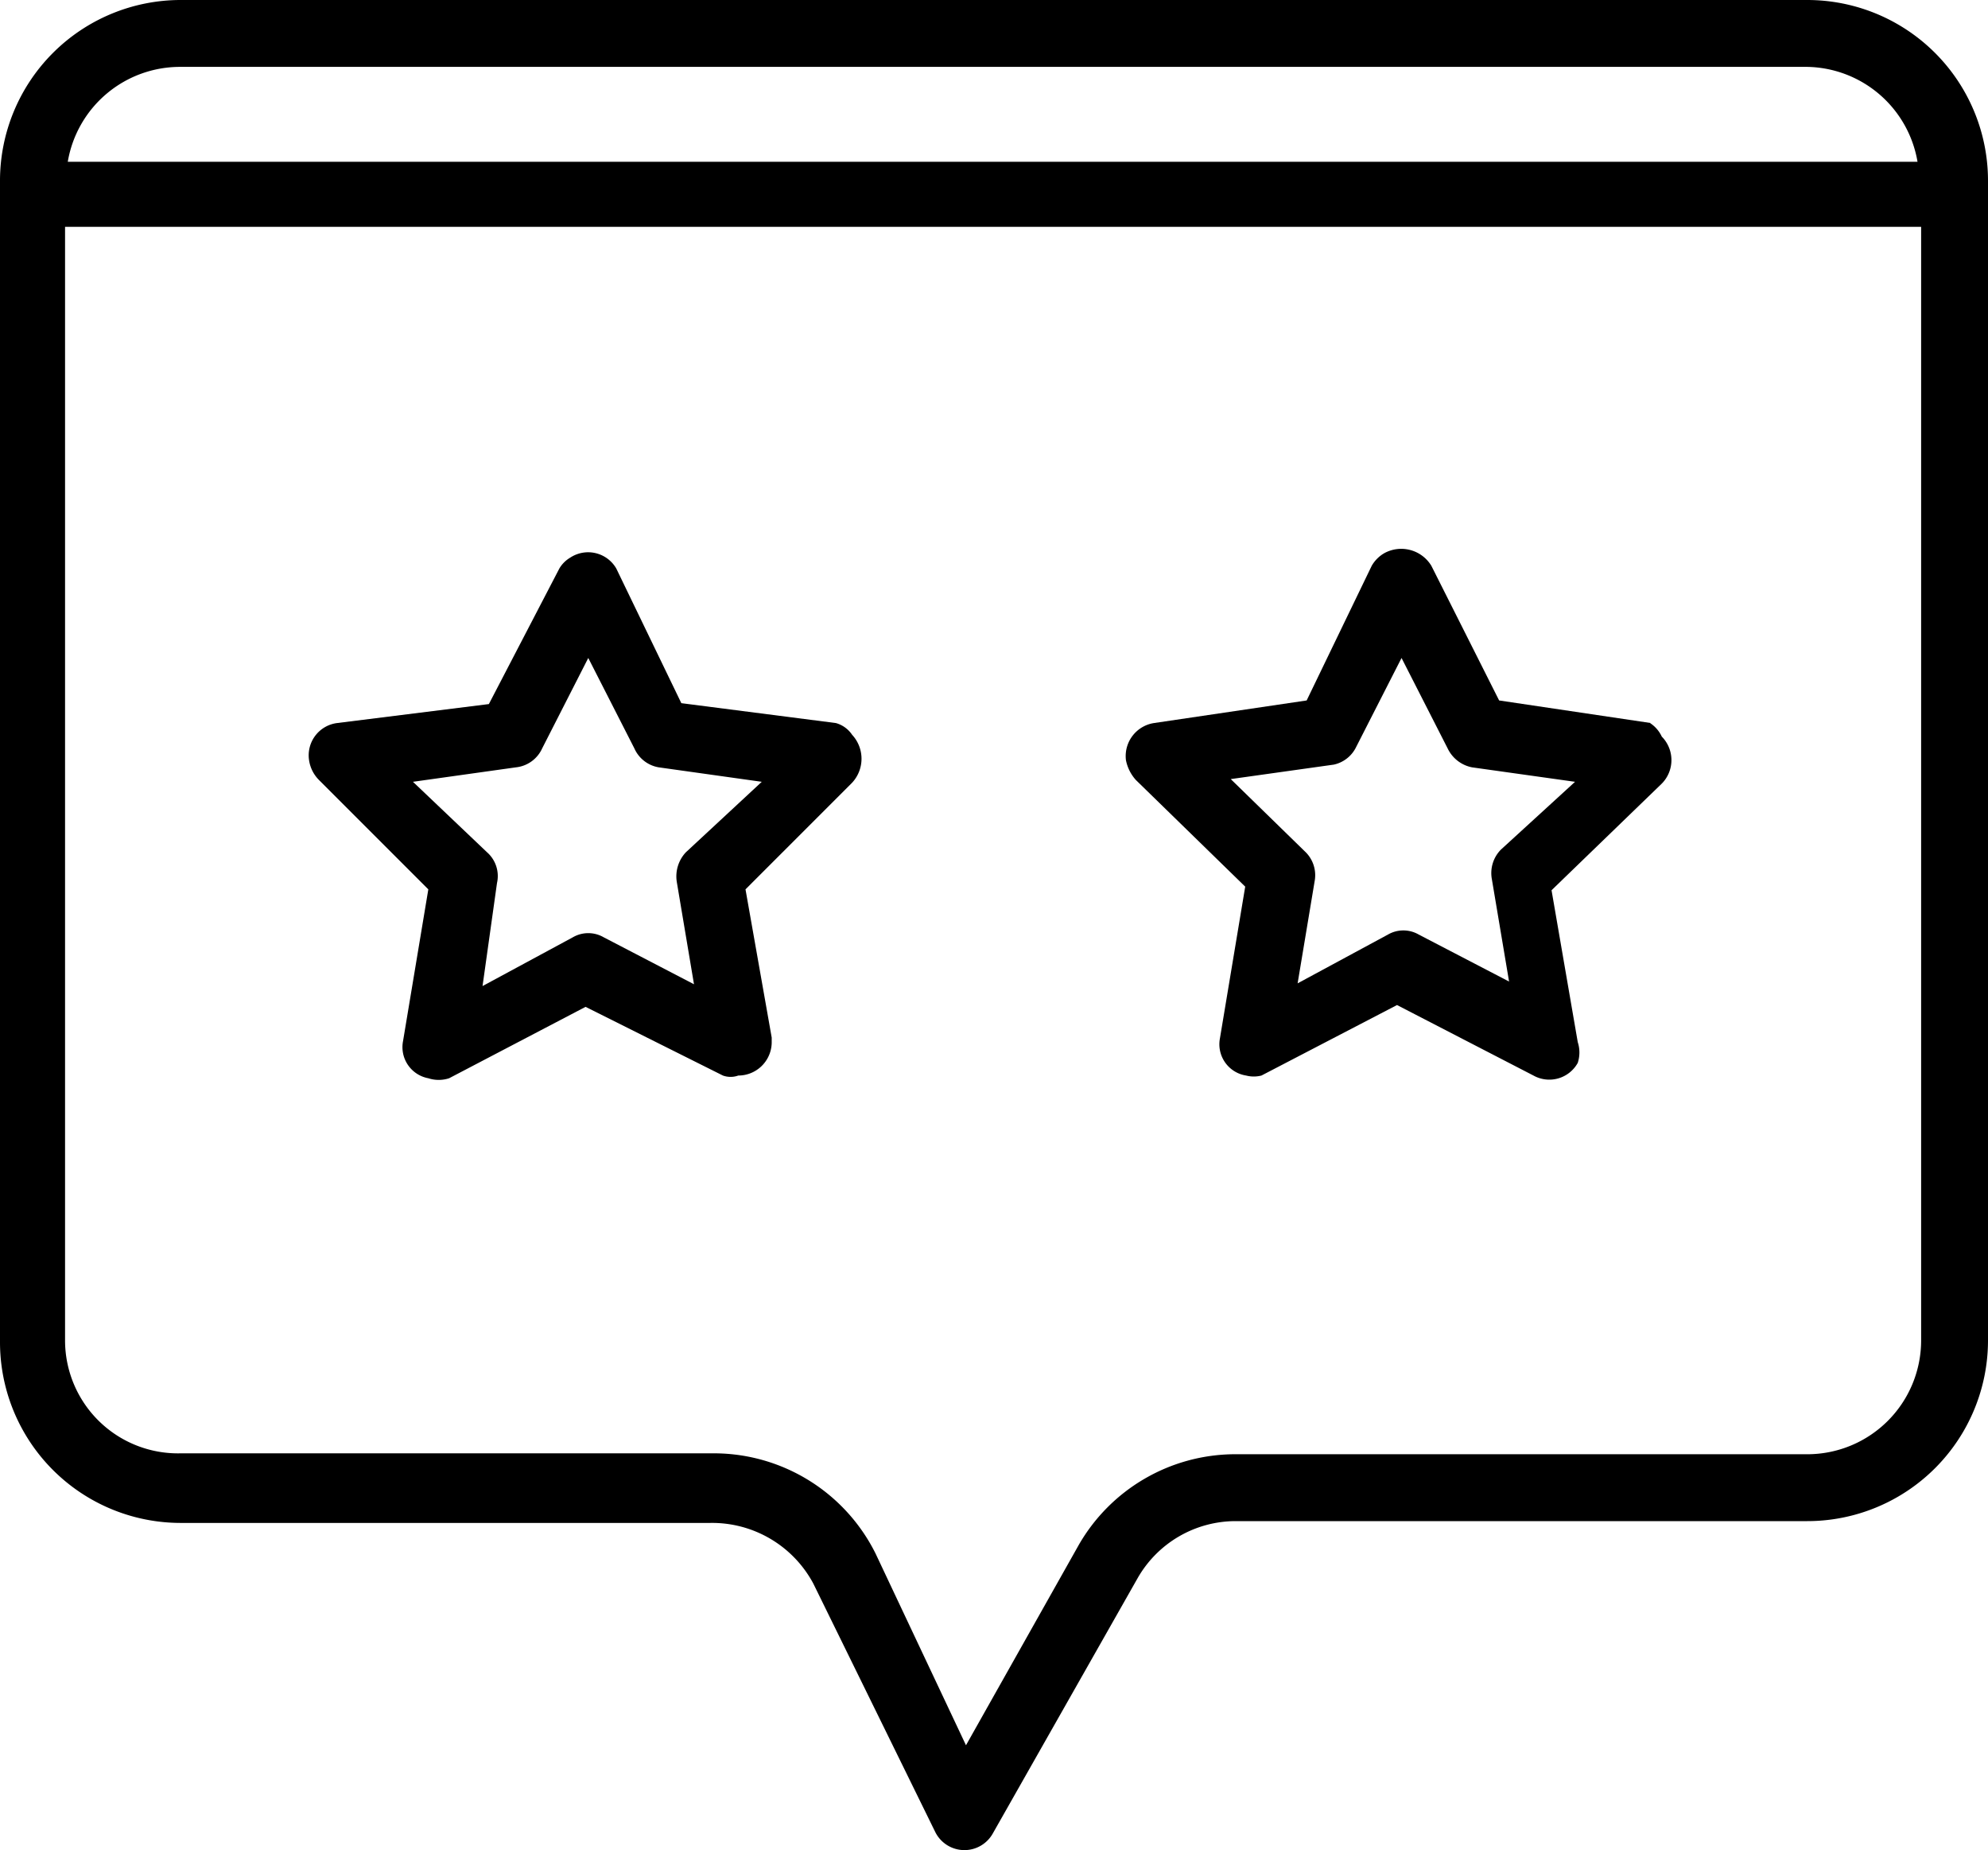 <svg xmlns="http://www.w3.org/2000/svg" width="22" height="20.47" viewBox="0 0 22 20.47">
  <g id="Layer_2" data-name="Layer 2">
    <g id="Layer_1-2" data-name="Layer 1">
      <g id="Layer_2-2" data-name="Layer 2">
        <g id="Layer_1-2-2" data-name="Layer 1-2">
          <path d="M20,0H2A2,2,0,0,0,0,2V14.85a2,2,0,0,0,2,2H7.86A1.27,1.27,0,0,1,9,17.52l1.35,2.75a.36.36,0,0,0,.32.2h0a.36.36,0,0,0,.32-.19l1.6-2.82a1.25,1.25,0,0,1,1.08-.63H20a2,2,0,0,0,2-2V2A2,2,0,0,0,20,0ZM2,.74H20a1.26,1.26,0,0,1,1.22,1.05H.75A1.26,1.26,0,0,1,2,.74ZM20,16.09H13.65a2,2,0,0,0-1.71,1l-1.25,2.22-1-2.12a2,2,0,0,0-1.77-1.11H2A1.25,1.25,0,0,1,.72,14.83V2.51H21.26V14.83A1.26,1.26,0,0,1,20,16.09Z"/>
          <path d="M9.25,8,7.54,7.78,6.82,6.29a.36.36,0,0,0-.51-.12.34.34,0,0,0-.12.12l-.78,1.5L3.73,8a.36.36,0,0,0-.31.41h0a.39.39,0,0,0,.11.22L4.74,9.84l-.28,1.68a.35.35,0,0,0,.28.41h0a.37.37,0,0,0,.23,0l1.51-.79L8,11.9a.25.25,0,0,0,.17,0,.37.37,0,0,0,.37-.36v-.06L8.25,9.84,9.43,8.66a.39.39,0,0,0,0-.53A.32.32,0,0,0,9.25,8ZM7.59,9.43a.39.39,0,0,0-.1.33l.19,1.13-1-.52a.34.34,0,0,0-.34,0l-1,.54L5.5,9.77a.35.35,0,0,0-.11-.34l-.82-.78,1.14-.16A.36.36,0,0,0,6,8.28l.51-1,.51,1a.36.36,0,0,0,.27.21l1.14.16Z"/>
          <path d="M18.27,8l-1.68-.25-.75-1.49a.39.39,0,0,0-.52-.14h0a.38.38,0,0,0-.14.14l-.72,1.49L12.77,8a.37.37,0,0,0-.31.41h0a.46.46,0,0,0,.11.22l1.21,1.18-.28,1.68a.35.35,0,0,0,.29.41h0a.34.34,0,0,0,.17,0l1.5-.78,1.51.78a.36.36,0,0,0,.49-.14h0a.37.37,0,0,0,0-.23l-.29-1.68,1.22-1.18a.37.37,0,0,0,0-.52A.36.36,0,0,0,18.26,8Zm-1.66,1.4a.37.37,0,0,0-.1.33l.19,1.13-1-.52a.34.34,0,0,0-.34,0l-1,.54.19-1.14a.36.36,0,0,0-.11-.32l-.82-.8,1.14-.16A.36.36,0,0,0,15,8.28l.51-1,.51,1a.38.38,0,0,0,.27.21l1.14.16Z"/>
        </g>
      </g>
    </g>
  </g>
</svg>
